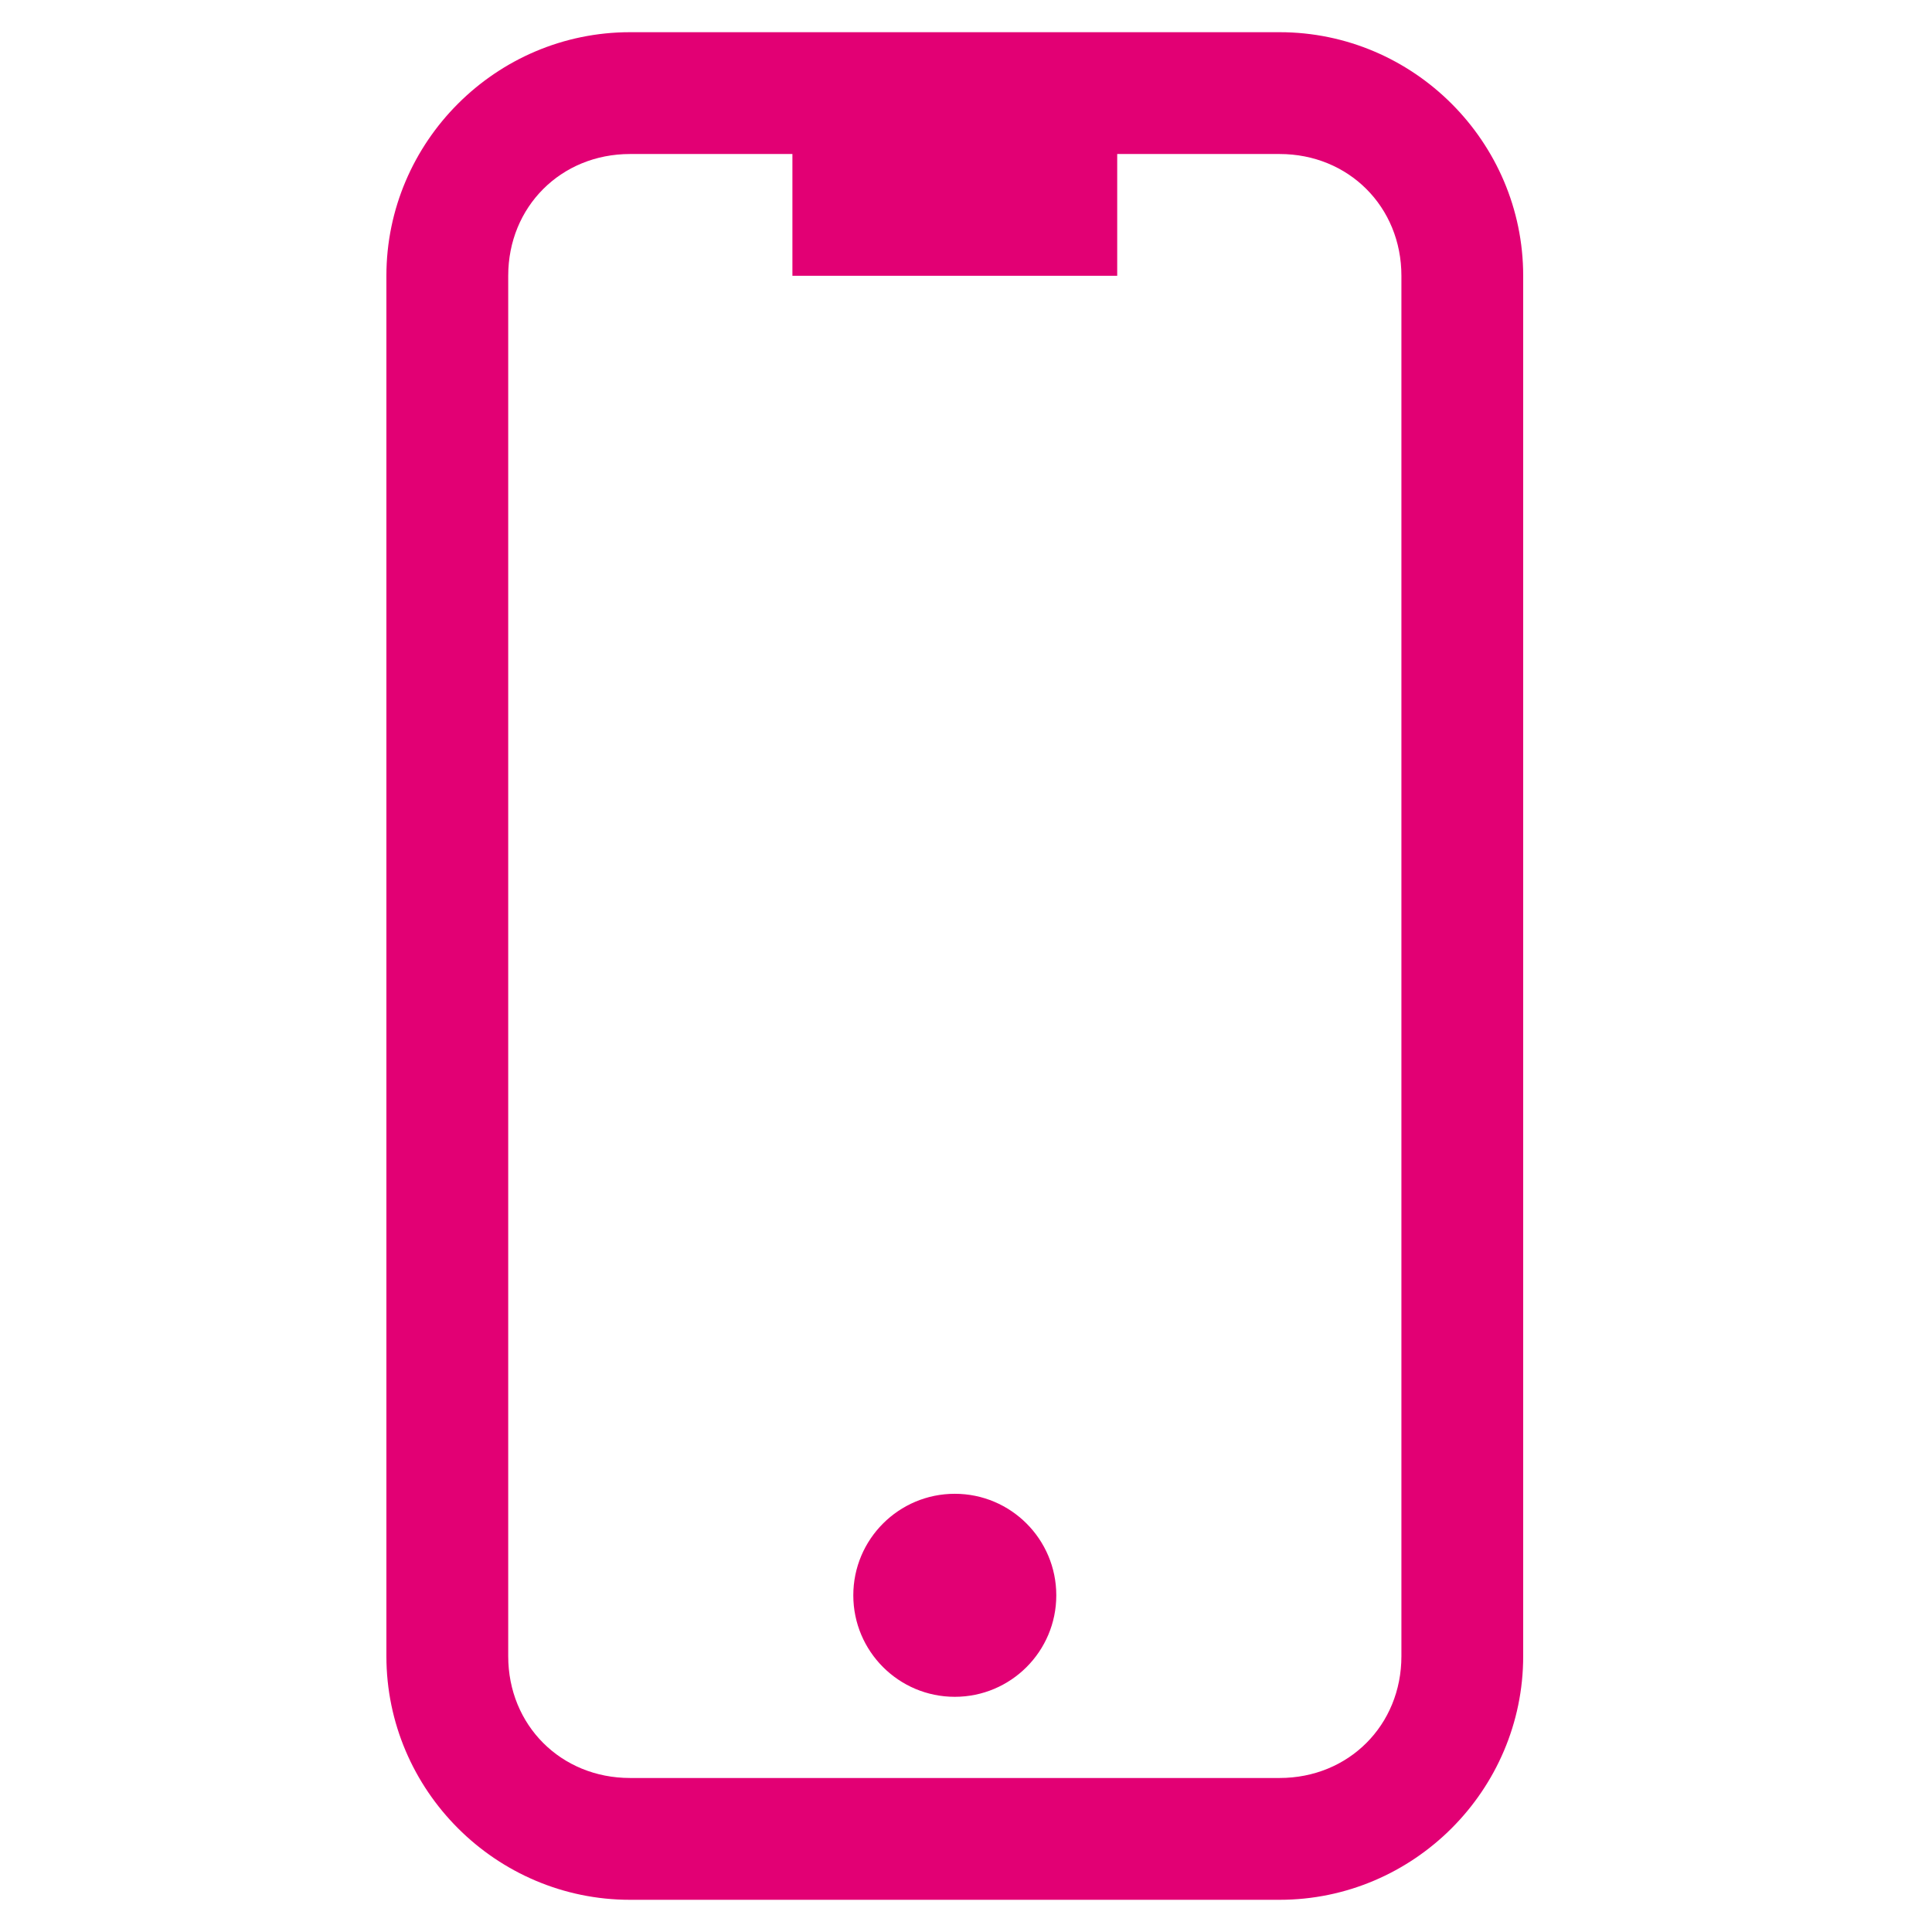 <svg width="60" height="60" viewBox="0 0 60 60" fill="none" xmlns="http://www.w3.org/2000/svg">
<path fill-rule="evenodd" clip-rule="evenodd" d="M39.739 1H19.565C15.404 1 12 4.404 12 8.565V51.435C12 55.596 15.404 59 19.565 59H39.739C43.9 59 47.304 55.596 47.304 51.435V8.565C47.304 4.404 43.9 1 39.739 1ZM43.522 51.435C43.522 53.578 41.883 55.217 39.739 55.217H19.565C17.422 55.217 15.783 53.578 15.783 51.435V8.565C15.783 6.422 17.422 4.783 19.565 4.783H24.609V8.565H34.696V4.783H39.739C41.883 4.783 43.522 6.422 43.522 8.565V51.435ZM29.652 52.696C31.393 52.696 32.804 51.284 32.804 49.544C32.804 47.803 31.393 46.391 29.652 46.391C27.911 46.391 26.5 47.803 26.5 49.544C26.5 51.284 27.911 52.696 29.652 52.696Z" fill="#E20074"/>
</svg>
